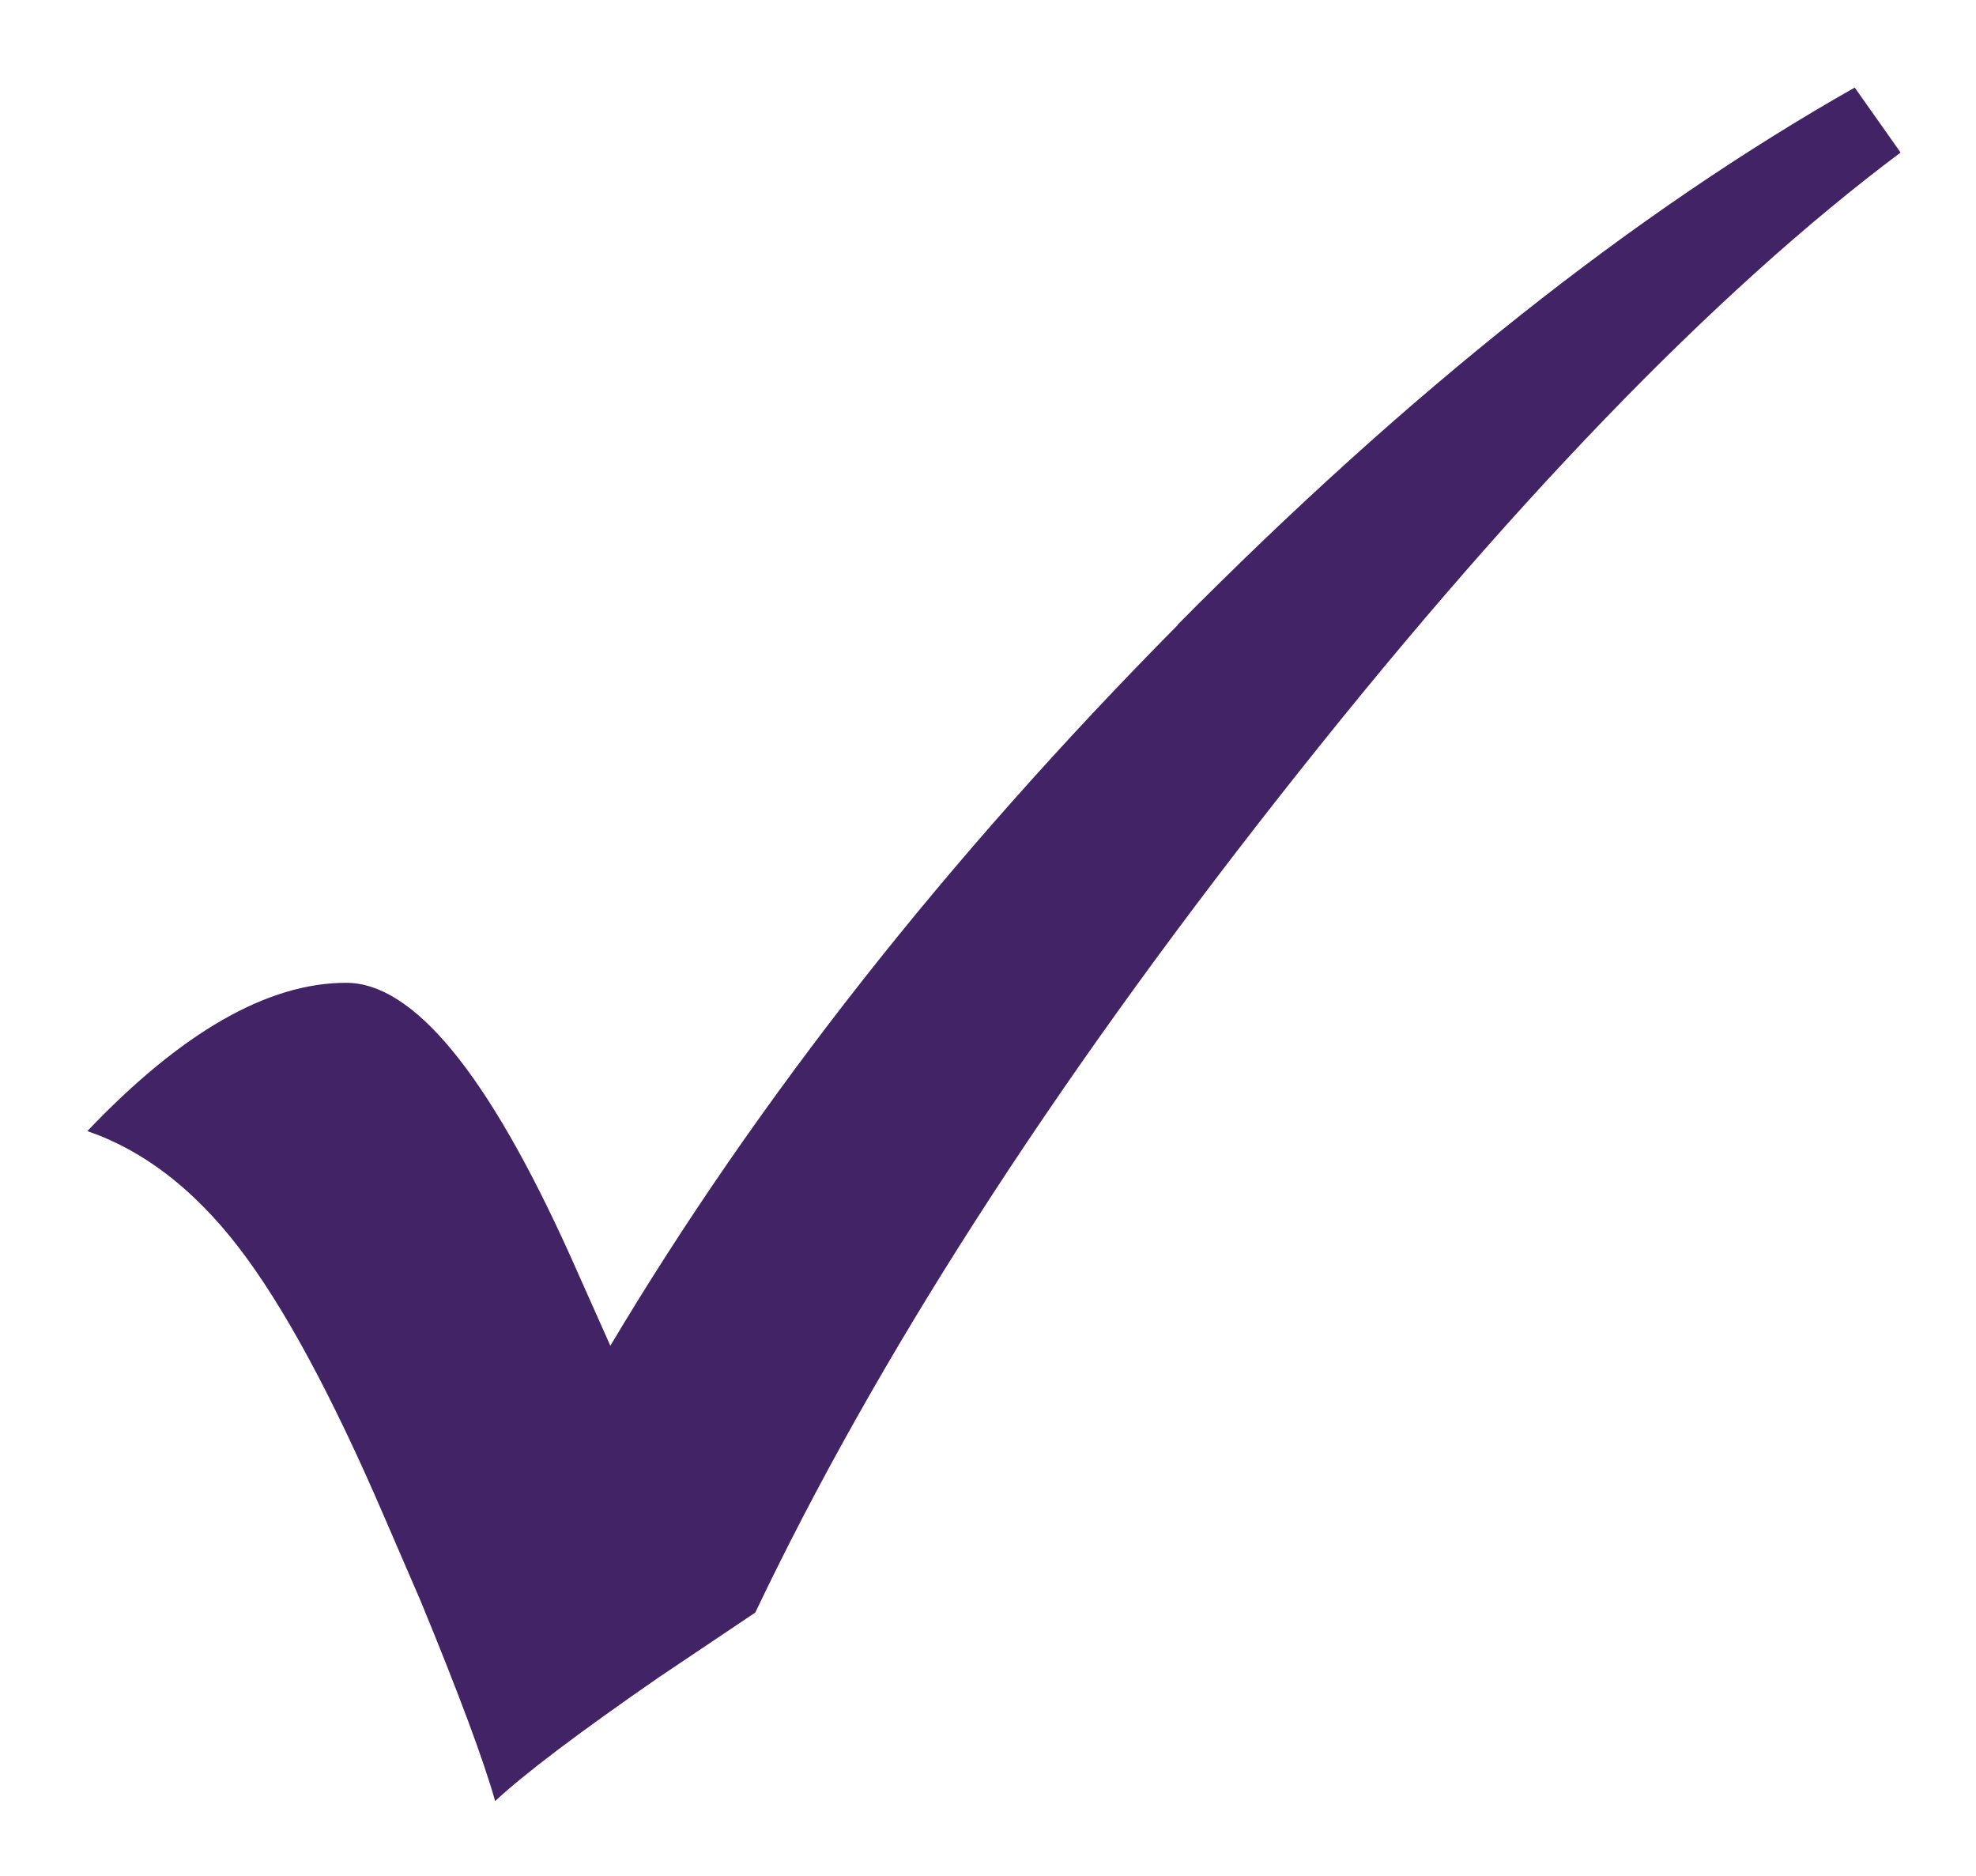 <svg width="158" height="150" viewBox="0 0 158 150" fill="none" xmlns="http://www.w3.org/2000/svg">
<g clip-path="url(#clip0_112_1137)">
<path d="M94.18 49.956C75.71 68.614 60.594 87.812 48.803 107.582L45.557 100.302C39.001 85.802 33.051 78.568 27.677 78.568C21.401 78.568 14.503 82.525 6.984 90.424C11.443 91.954 15.466 95.031 19.055 99.683C22.643 104.336 26.527 111.508 30.706 121.216L33.626 127.971C36.687 135.39 38.675 140.738 39.592 143.985C41.891 141.836 46.24 138.544 52.656 134.107L60.392 128.913C70.008 108.726 83.943 87.024 102.212 63.791C120.465 40.558 137.056 23.369 151.969 12.194L148.303 7C130.671 16.986 112.62 31.299 94.149 49.956" fill="#422466"/>
</g>
<defs>
<clipPath id="clip0_112_1137">
<rect width="145" height="137" fill="white" transform="translate(7 7)"/>
</clipPath>
</defs>
</svg>
